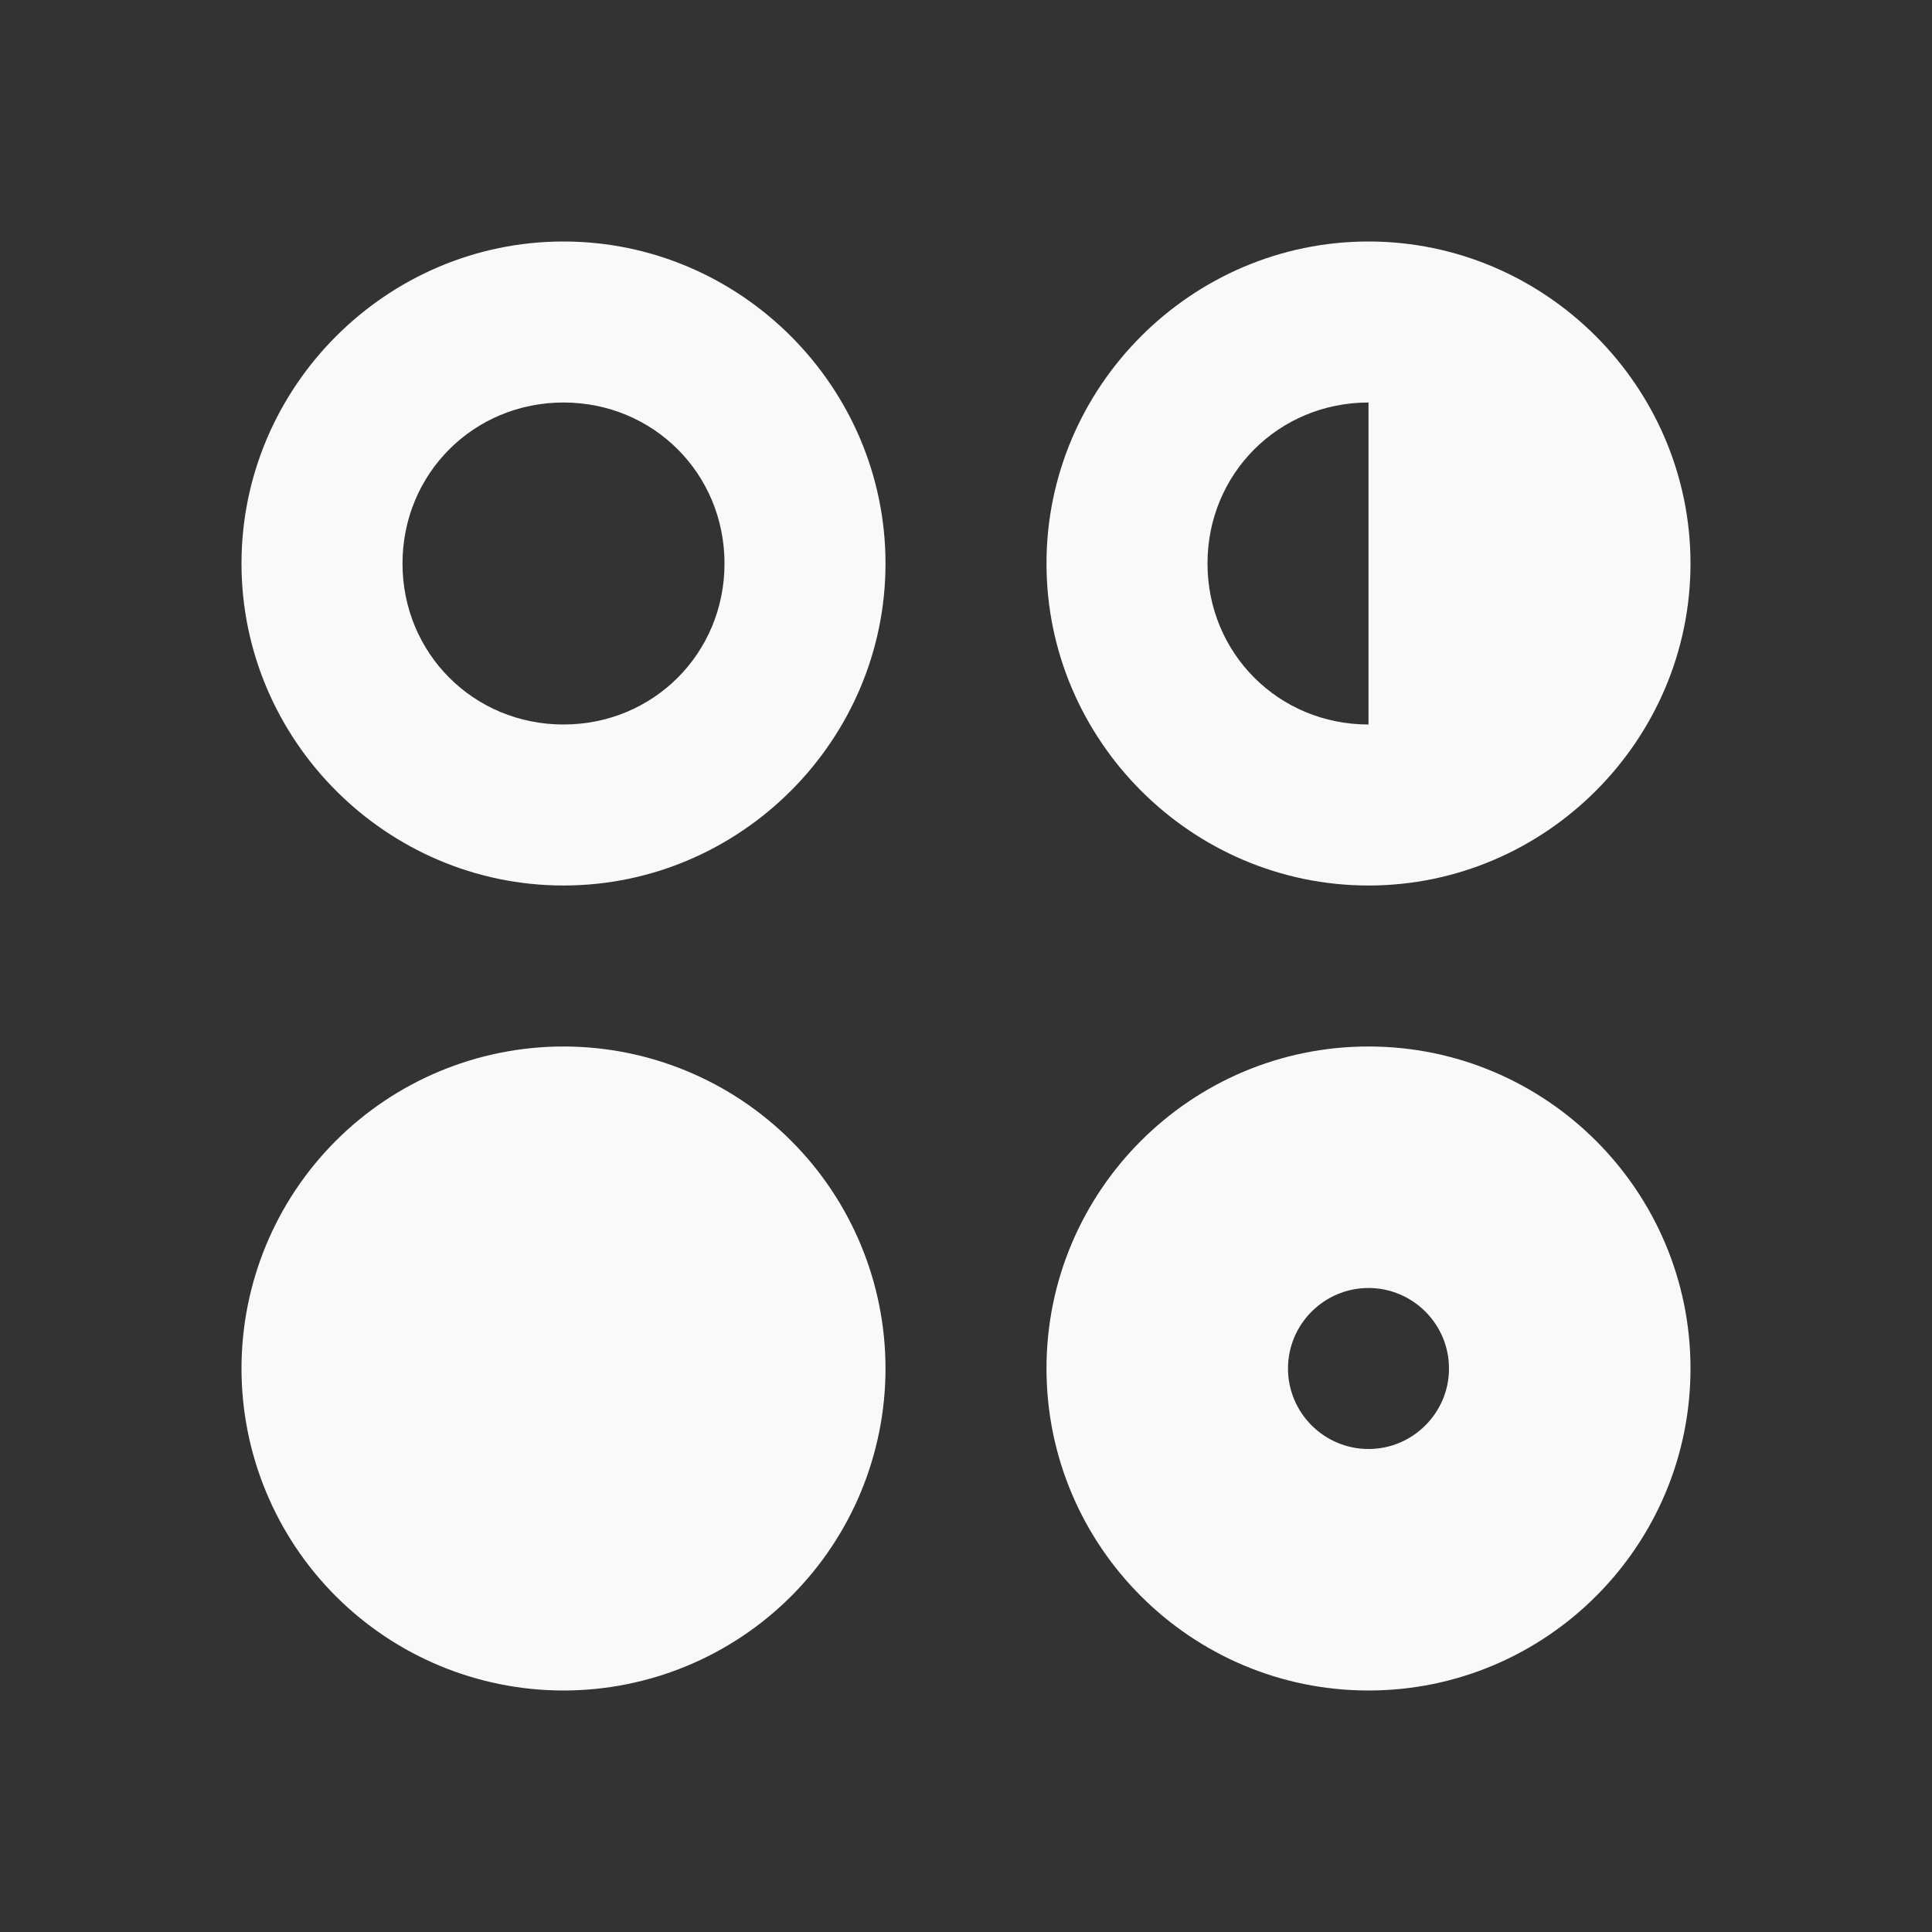 <svg width="80" height="80" viewBox="0 0 80 80" fill="none" xmlns="http://www.w3.org/2000/svg">
<rect x="0" y="0" width="80" height="80" fill="#333333" stroke="none"/>
<path d="M23.333 10C16.009 10 10 16.009 10 23.333C10 30.658 16.009 36.667 23.333 36.667C30.658 36.667 36.667 30.658 36.667 23.333C36.667 16.009 30.658 10 23.333 10ZM56.667 10C49.342 10 43.333 16.009 43.333 23.333C43.333 30.658 49.342 36.667 56.667 36.667C63.991 36.667 70 30.658 70 23.333C70 16.009 63.991 10 56.667 10ZM23.333 16.667C27.055 16.667 30 19.612 30 23.333C30 27.055 27.055 30 23.333 30C19.612 30 16.667 27.055 16.667 23.333C16.667 19.612 19.612 16.667 23.333 16.667ZM56.667 16.667V30C52.945 30 50 27.055 50 23.333C50 19.612 52.945 16.667 56.667 16.667ZM23.333 43.333C19.797 43.333 16.406 44.738 13.905 47.239C11.405 49.739 10 53.13 10 56.667C10 60.203 11.405 63.594 13.905 66.095C16.406 68.595 19.797 70 23.333 70C26.87 70 30.261 68.595 32.761 66.095C35.262 63.594 36.667 60.203 36.667 56.667C36.667 53.13 35.262 49.739 32.761 47.239C30.261 44.738 26.87 43.333 23.333 43.333ZM56.667 43.333C49.313 43.333 43.333 49.313 43.333 56.667C43.333 64.02 49.313 70 56.667 70C64.02 70 70 64.02 70 56.667C70 49.313 64.02 43.333 56.667 43.333ZM56.667 53.333C58.503 53.333 60 54.83 60 56.667C60 58.503 58.503 60 56.667 60C54.83 60 53.333 58.503 53.333 56.667C53.333 54.83 54.83 53.333 56.667 53.333Z" fill="#F9F9F9"/>
</svg>
